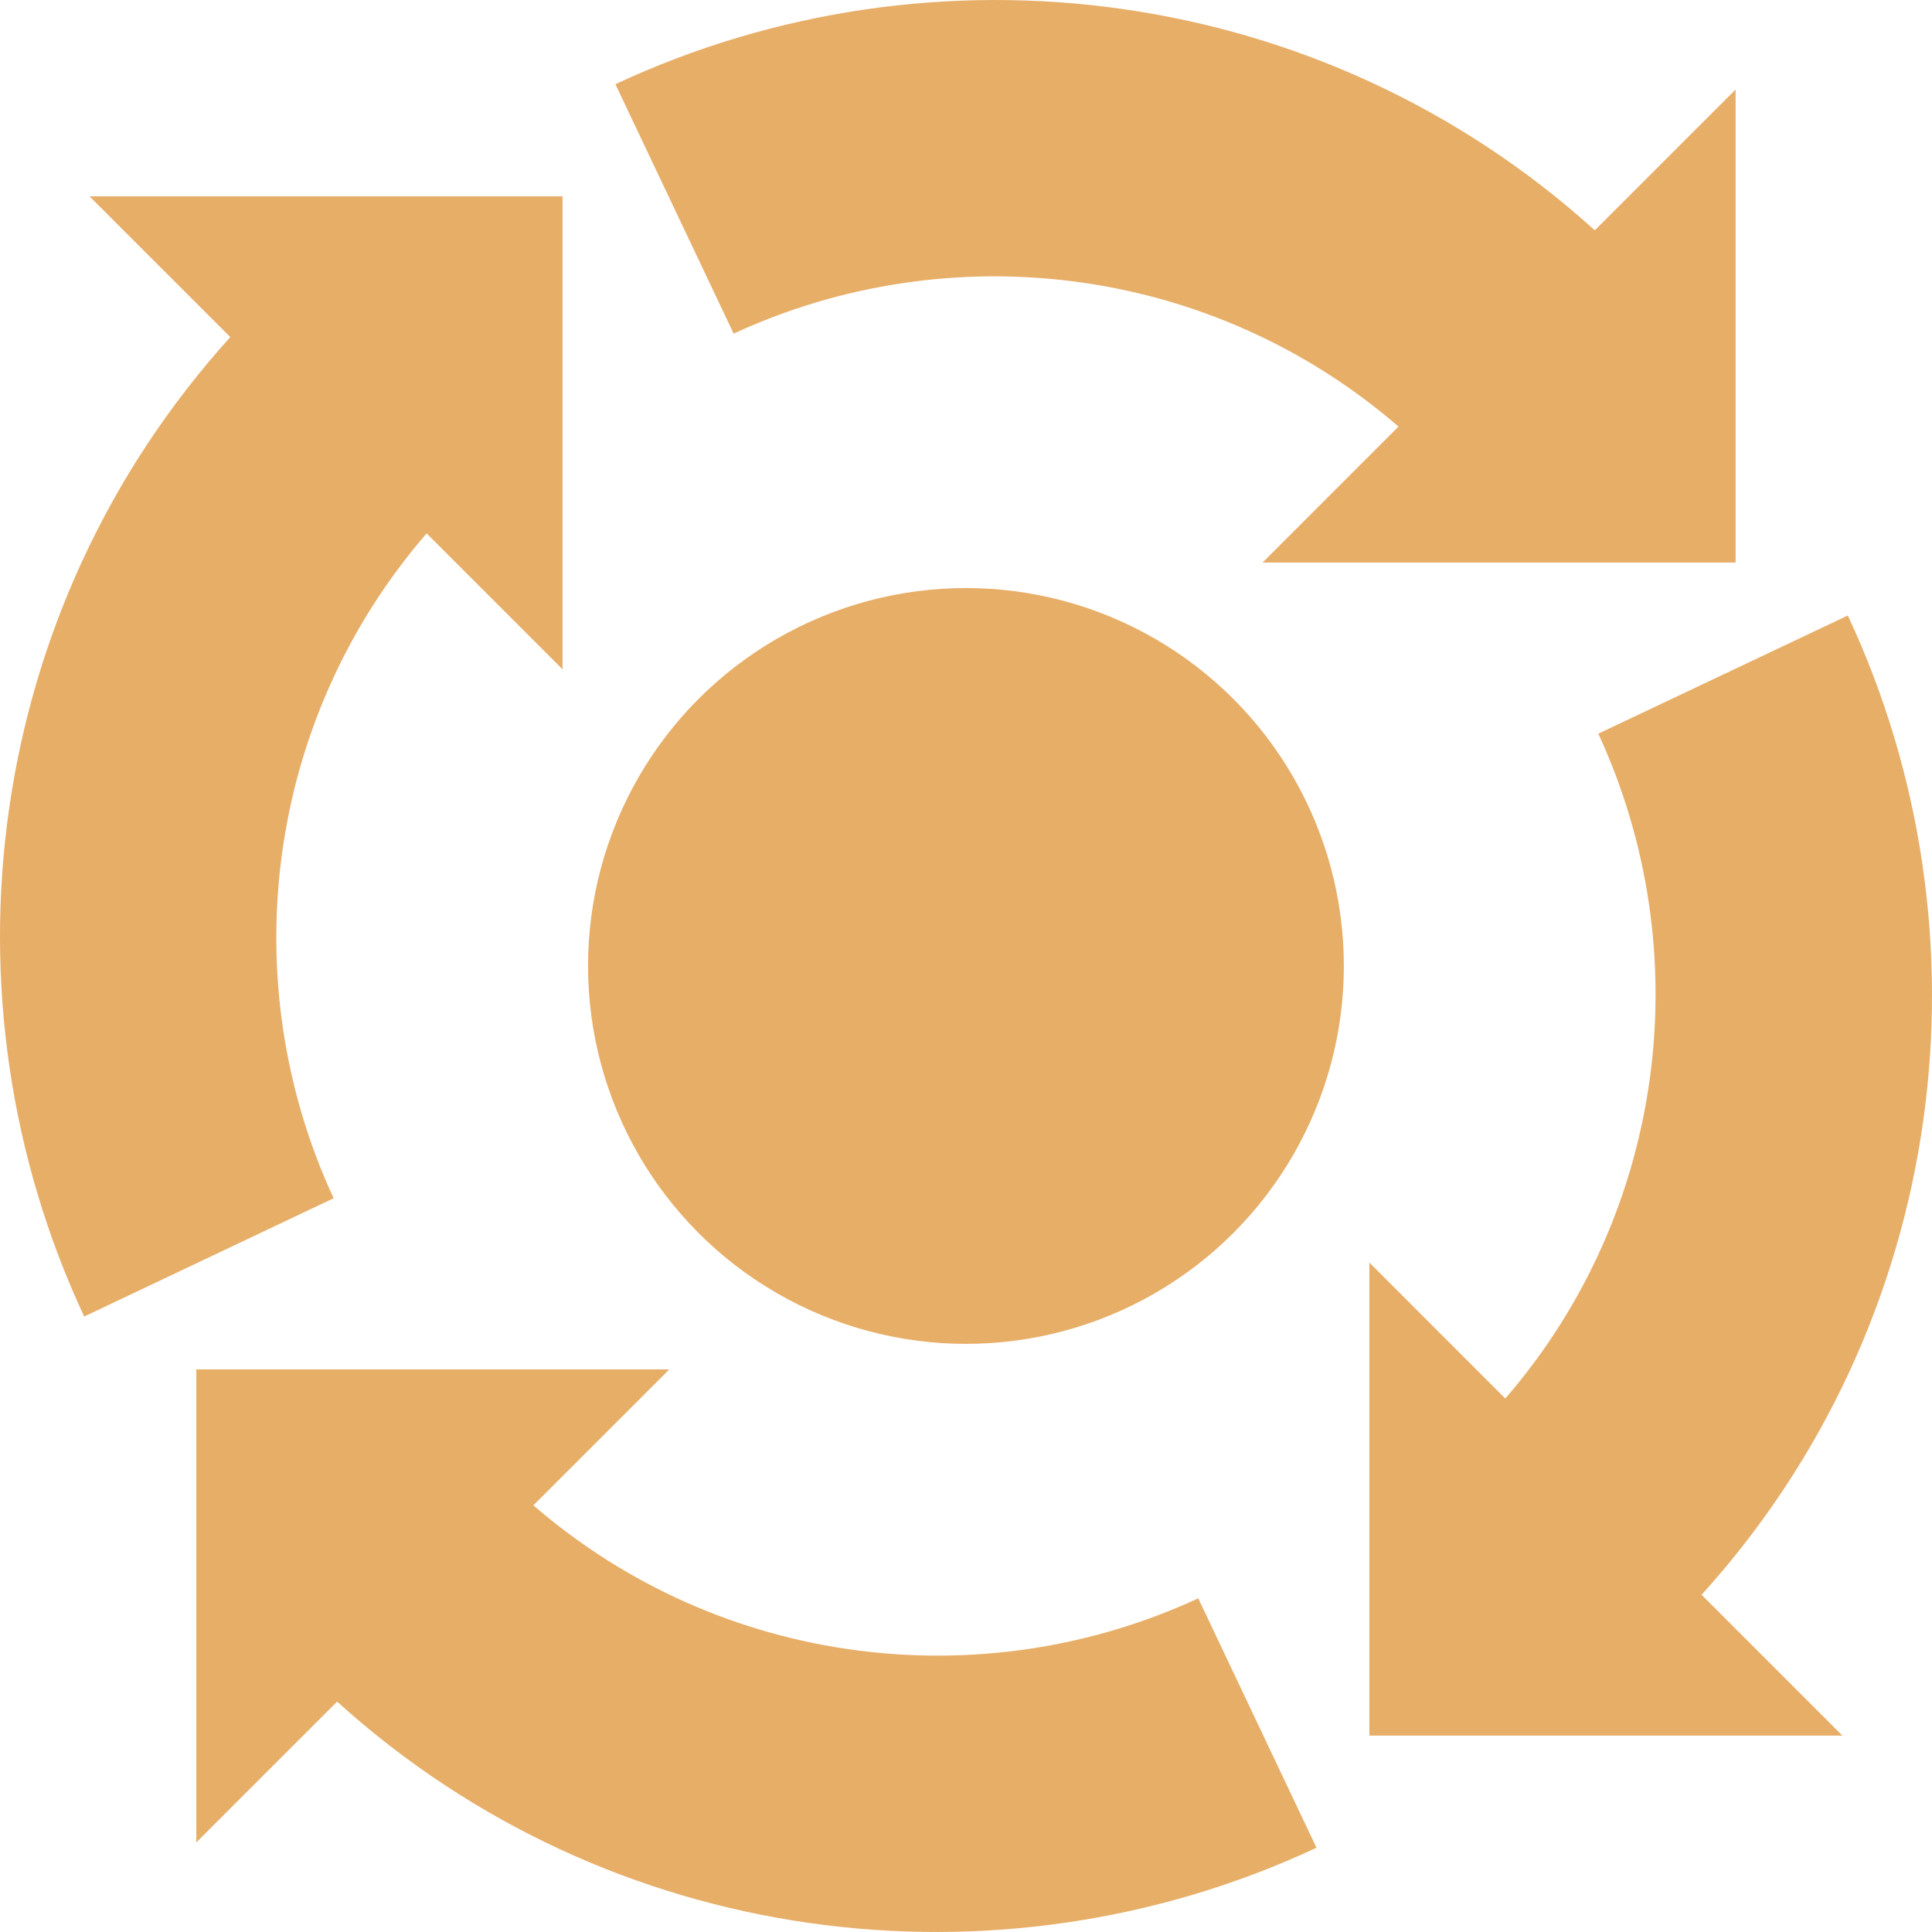 <?xml version="1.0" encoding="UTF-8"?>
<svg xmlns="http://www.w3.org/2000/svg" xmlns:xlink="http://www.w3.org/1999/xlink" xmlns:svgjs="http://svgjs.com/svgjs" version="1.1" width="512" height="512" x="0" y="0" viewBox="0 0 504.734 504.735" style="enable-background:new 0 0 512 512" xml:space="preserve" class="">
  <g>
<g xmlns="http://www.w3.org/2000/svg">
	<g>
		<path d="M482.743,160.8l-65.192,30.868c26.101,56.399,18.078,124.667-24.289,173.694l-35.515-35.516v123.576h123.576    l-36.782-36.782C508.969,345.471,521.634,243.999,482.743,160.8z" fill="#e7ae68" data-original="#000000" style=""></path>
		<path d="M343.938,482.722l-30.896-65.164c-56.375,26.125-124.671,18.078-173.693-24.288l35.515-35.516H51.288v123.576    l36.782-36.782C159.244,508.971,260.717,521.636,343.938,482.722z" fill="#e7ae68" data-original="#000000" style=""></path>
		<path d="M111.451,139.351l35.515,35.515V51.29H23.385l36.777,36.777c-64.394,71.203-77.06,172.675-38.169,255.875l65.168-30.896    C61.037,256.669,69.084,188.374,111.451,139.351z" fill="#e7ae68" data-original="#000000" style=""></path>
		<path d="M453.425,146.963V23.387l-36.777,36.777C345.445-4.229,243.973-16.895,160.774,21.996l30.892,65.164    c56.4-26.101,124.671-18.078,173.693,24.289l-35.515,35.515H453.425z" fill="#e7ae68" data-original="#000000" style=""></path>
		<circle cx="252.354" cy="252.356" r="98.728" fill="#e7ae68" data-original="#000000" style=""></circle>
	</g>
</g>
<g xmlns="http://www.w3.org/2000/svg">
</g>
<g xmlns="http://www.w3.org/2000/svg">
</g>
<g xmlns="http://www.w3.org/2000/svg">
</g>
<g xmlns="http://www.w3.org/2000/svg">
</g>
<g xmlns="http://www.w3.org/2000/svg">
</g>
<g xmlns="http://www.w3.org/2000/svg">
</g>
<g xmlns="http://www.w3.org/2000/svg">
</g>
<g xmlns="http://www.w3.org/2000/svg">
</g>
<g xmlns="http://www.w3.org/2000/svg">
</g>
<g xmlns="http://www.w3.org/2000/svg">
</g>
<g xmlns="http://www.w3.org/2000/svg">
</g>
<g xmlns="http://www.w3.org/2000/svg">
</g>
<g xmlns="http://www.w3.org/2000/svg">
</g>
<g xmlns="http://www.w3.org/2000/svg">
</g>
<g xmlns="http://www.w3.org/2000/svg">
</g>
</g>
</svg>
